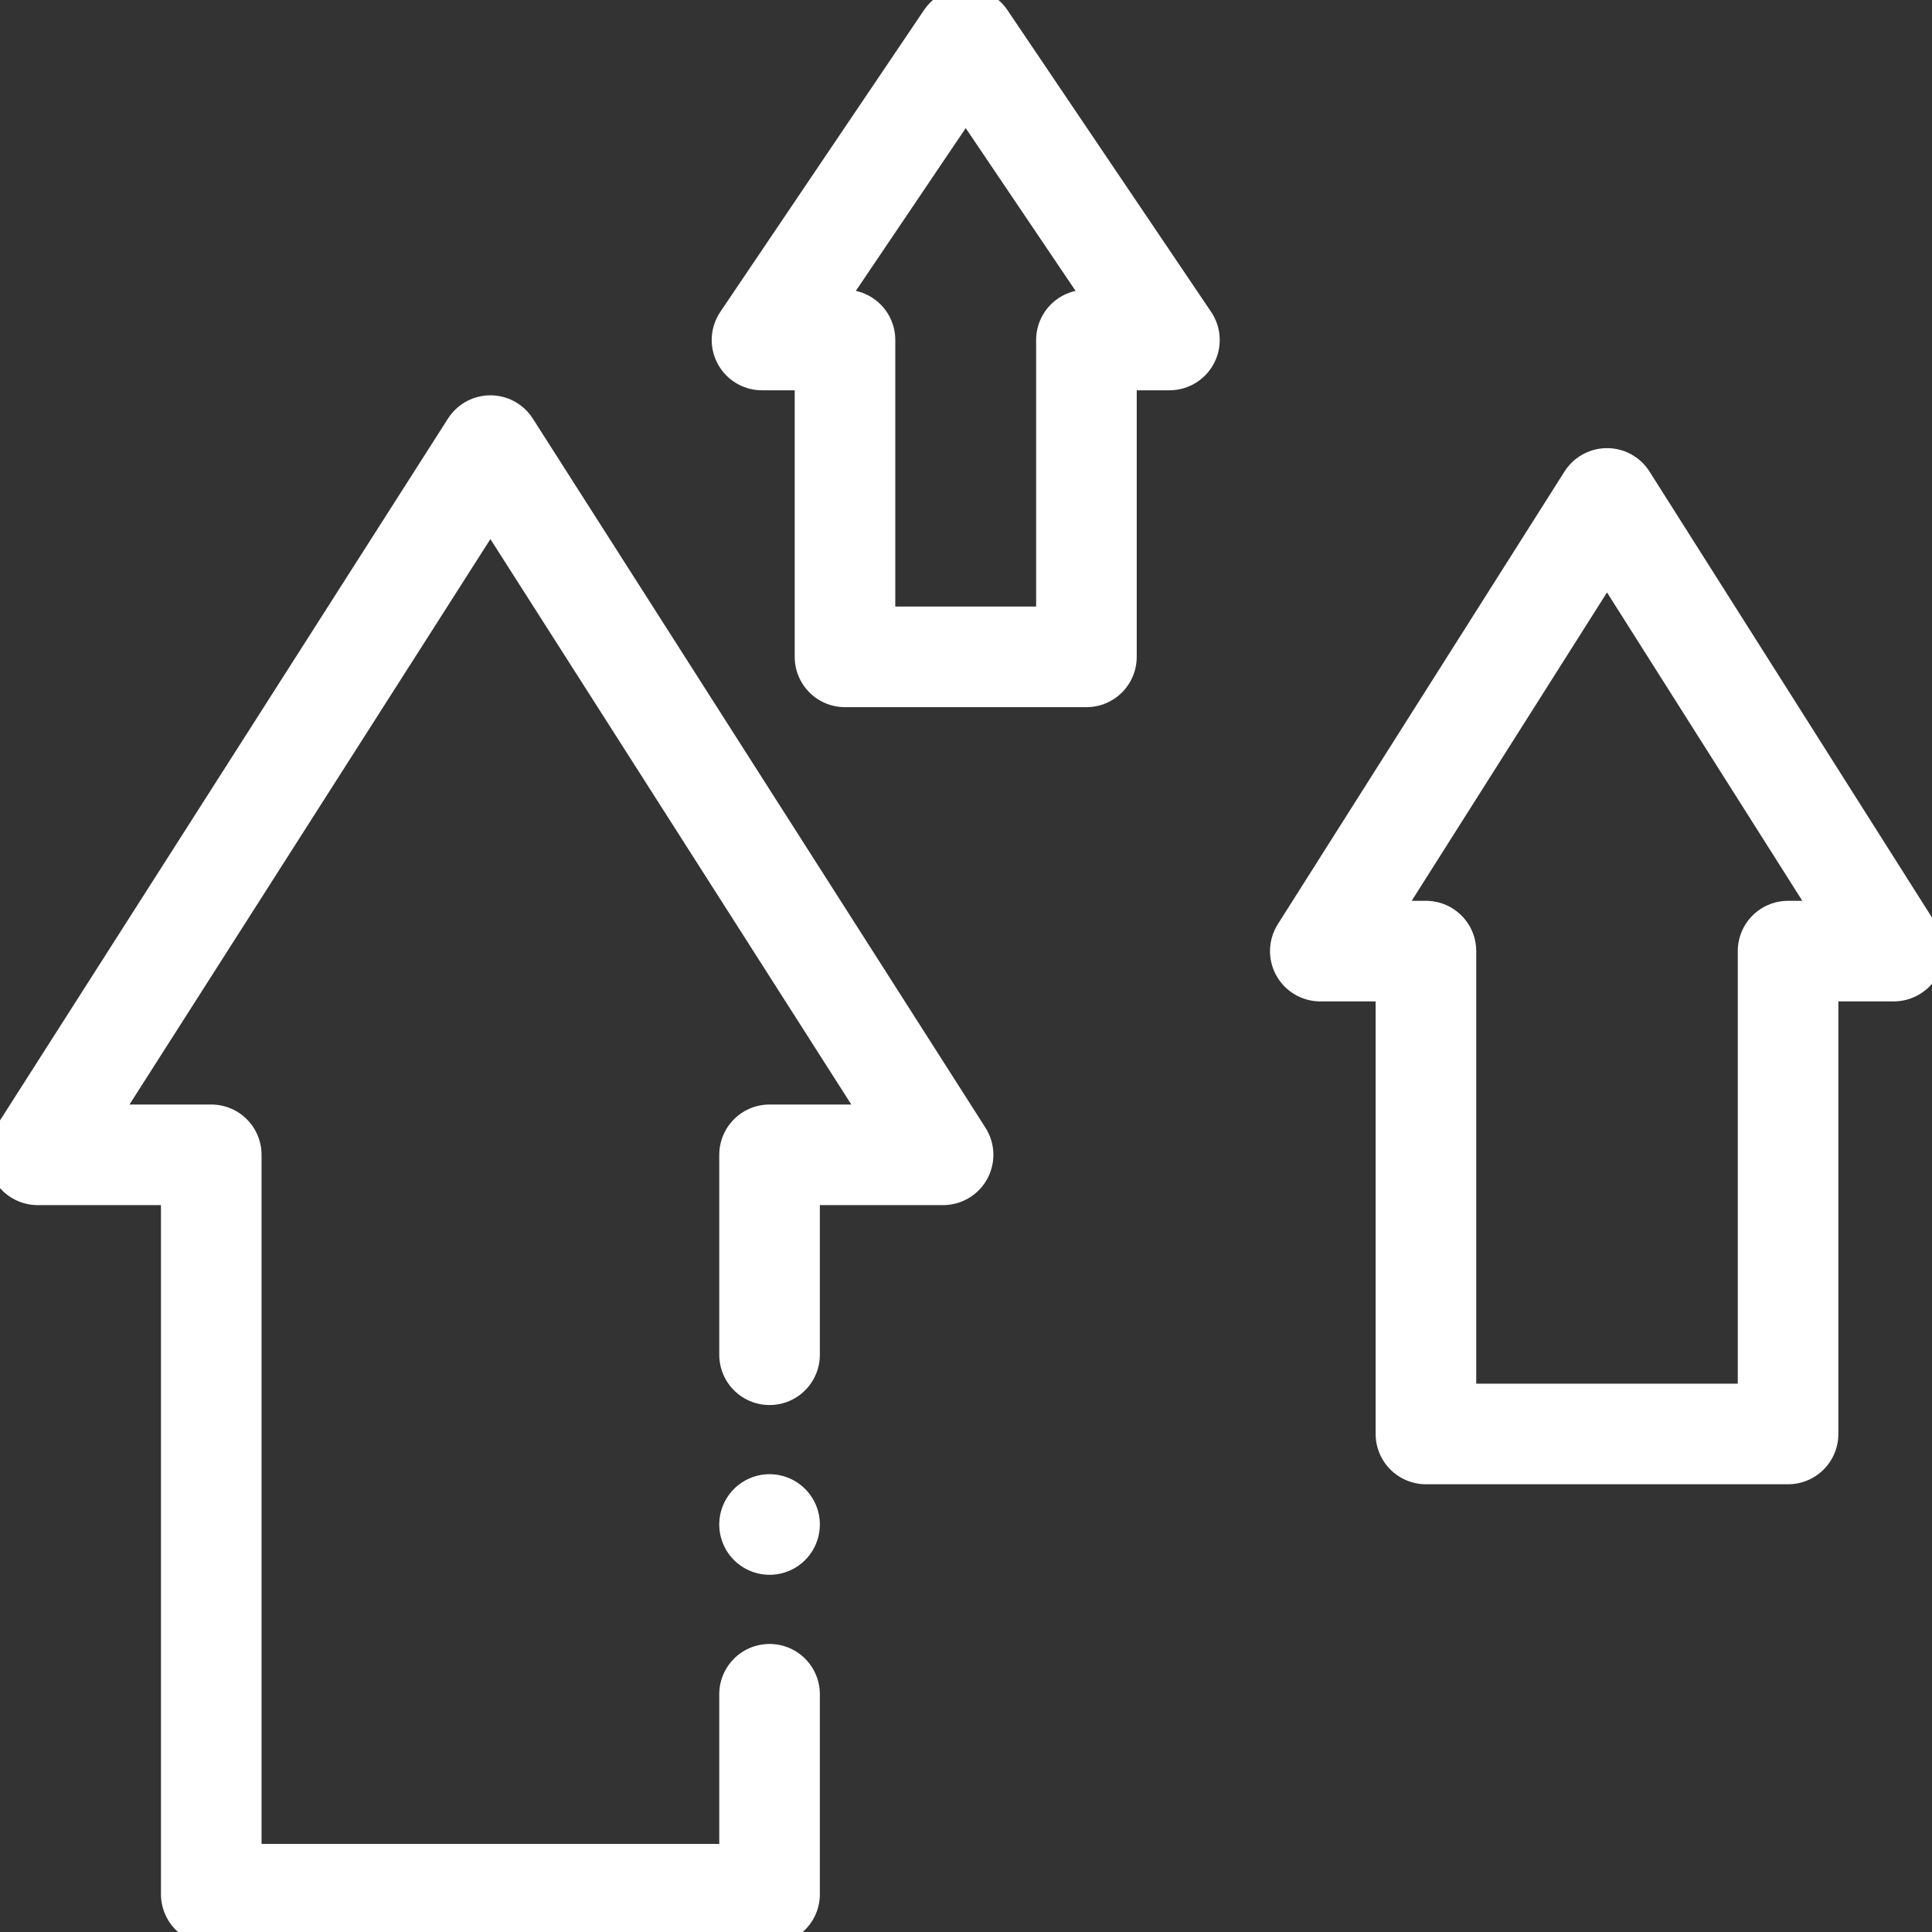 <svg xmlns:svg="http://www.w3.org/2000/svg" xmlns="http://www.w3.org/2000/svg" xmlns:xlink="http://www.w3.org/1999/xlink" id="svg3894" x="0px" y="0px" viewBox="0 0 682.7 682.7" style="enable-background:new 0 0 682.7 682.7;" xml:space="preserve"><rect x="0" y="0" width="682.7" height="682.7" fill="#333333" stroke="none"/><style type="text/css">	.st0{clip-path:url(#SVGID_2_);}	.st1{fill:none;stroke:#FFFFFF;stroke-width:26.667;stroke-linecap:round;stroke-linejoin:round;stroke-miterlimit:13.333;}</style><g id="g3900" transform="matrix(1.333,0,0,-1.333,0,682.667)">	<g id="g3902">		<g>			<defs>				<rect id="SVGID_1_" x="-85.3" y="-85.3" width="682.7" height="682.7"></rect>			</defs>			<clipPath id="SVGID_2_">				<use xlink:href="#SVGID_1_" style="overflow:visible;"></use>			</clipPath>			<g id="g3904" class="st0">				<g id="g3910" transform="translate(310,422)">					<path id="path3912" class="st1" d="M0,0l-54,80l-54-80h22v-84h64V0H0z"></path>				</g>				<g id="g3914" transform="translate(426,380)">					<path id="path3916" class="st1" d="M0,0l-76-120h28v-128h96v128h28L0,0z"></path>				</g>				<g id="g3918" transform="translate(204,153)">					<path id="path3920" class="st1" d="M0,0v53h46L-74,241L-194,53h46v-196H0v53"></path>				</g>			</g>		</g>	</g>	<g id="g3922" transform="translate(204,108)">		<path id="path3924" class="st1" d="M0,0L0,0"></path>	</g></g></svg>